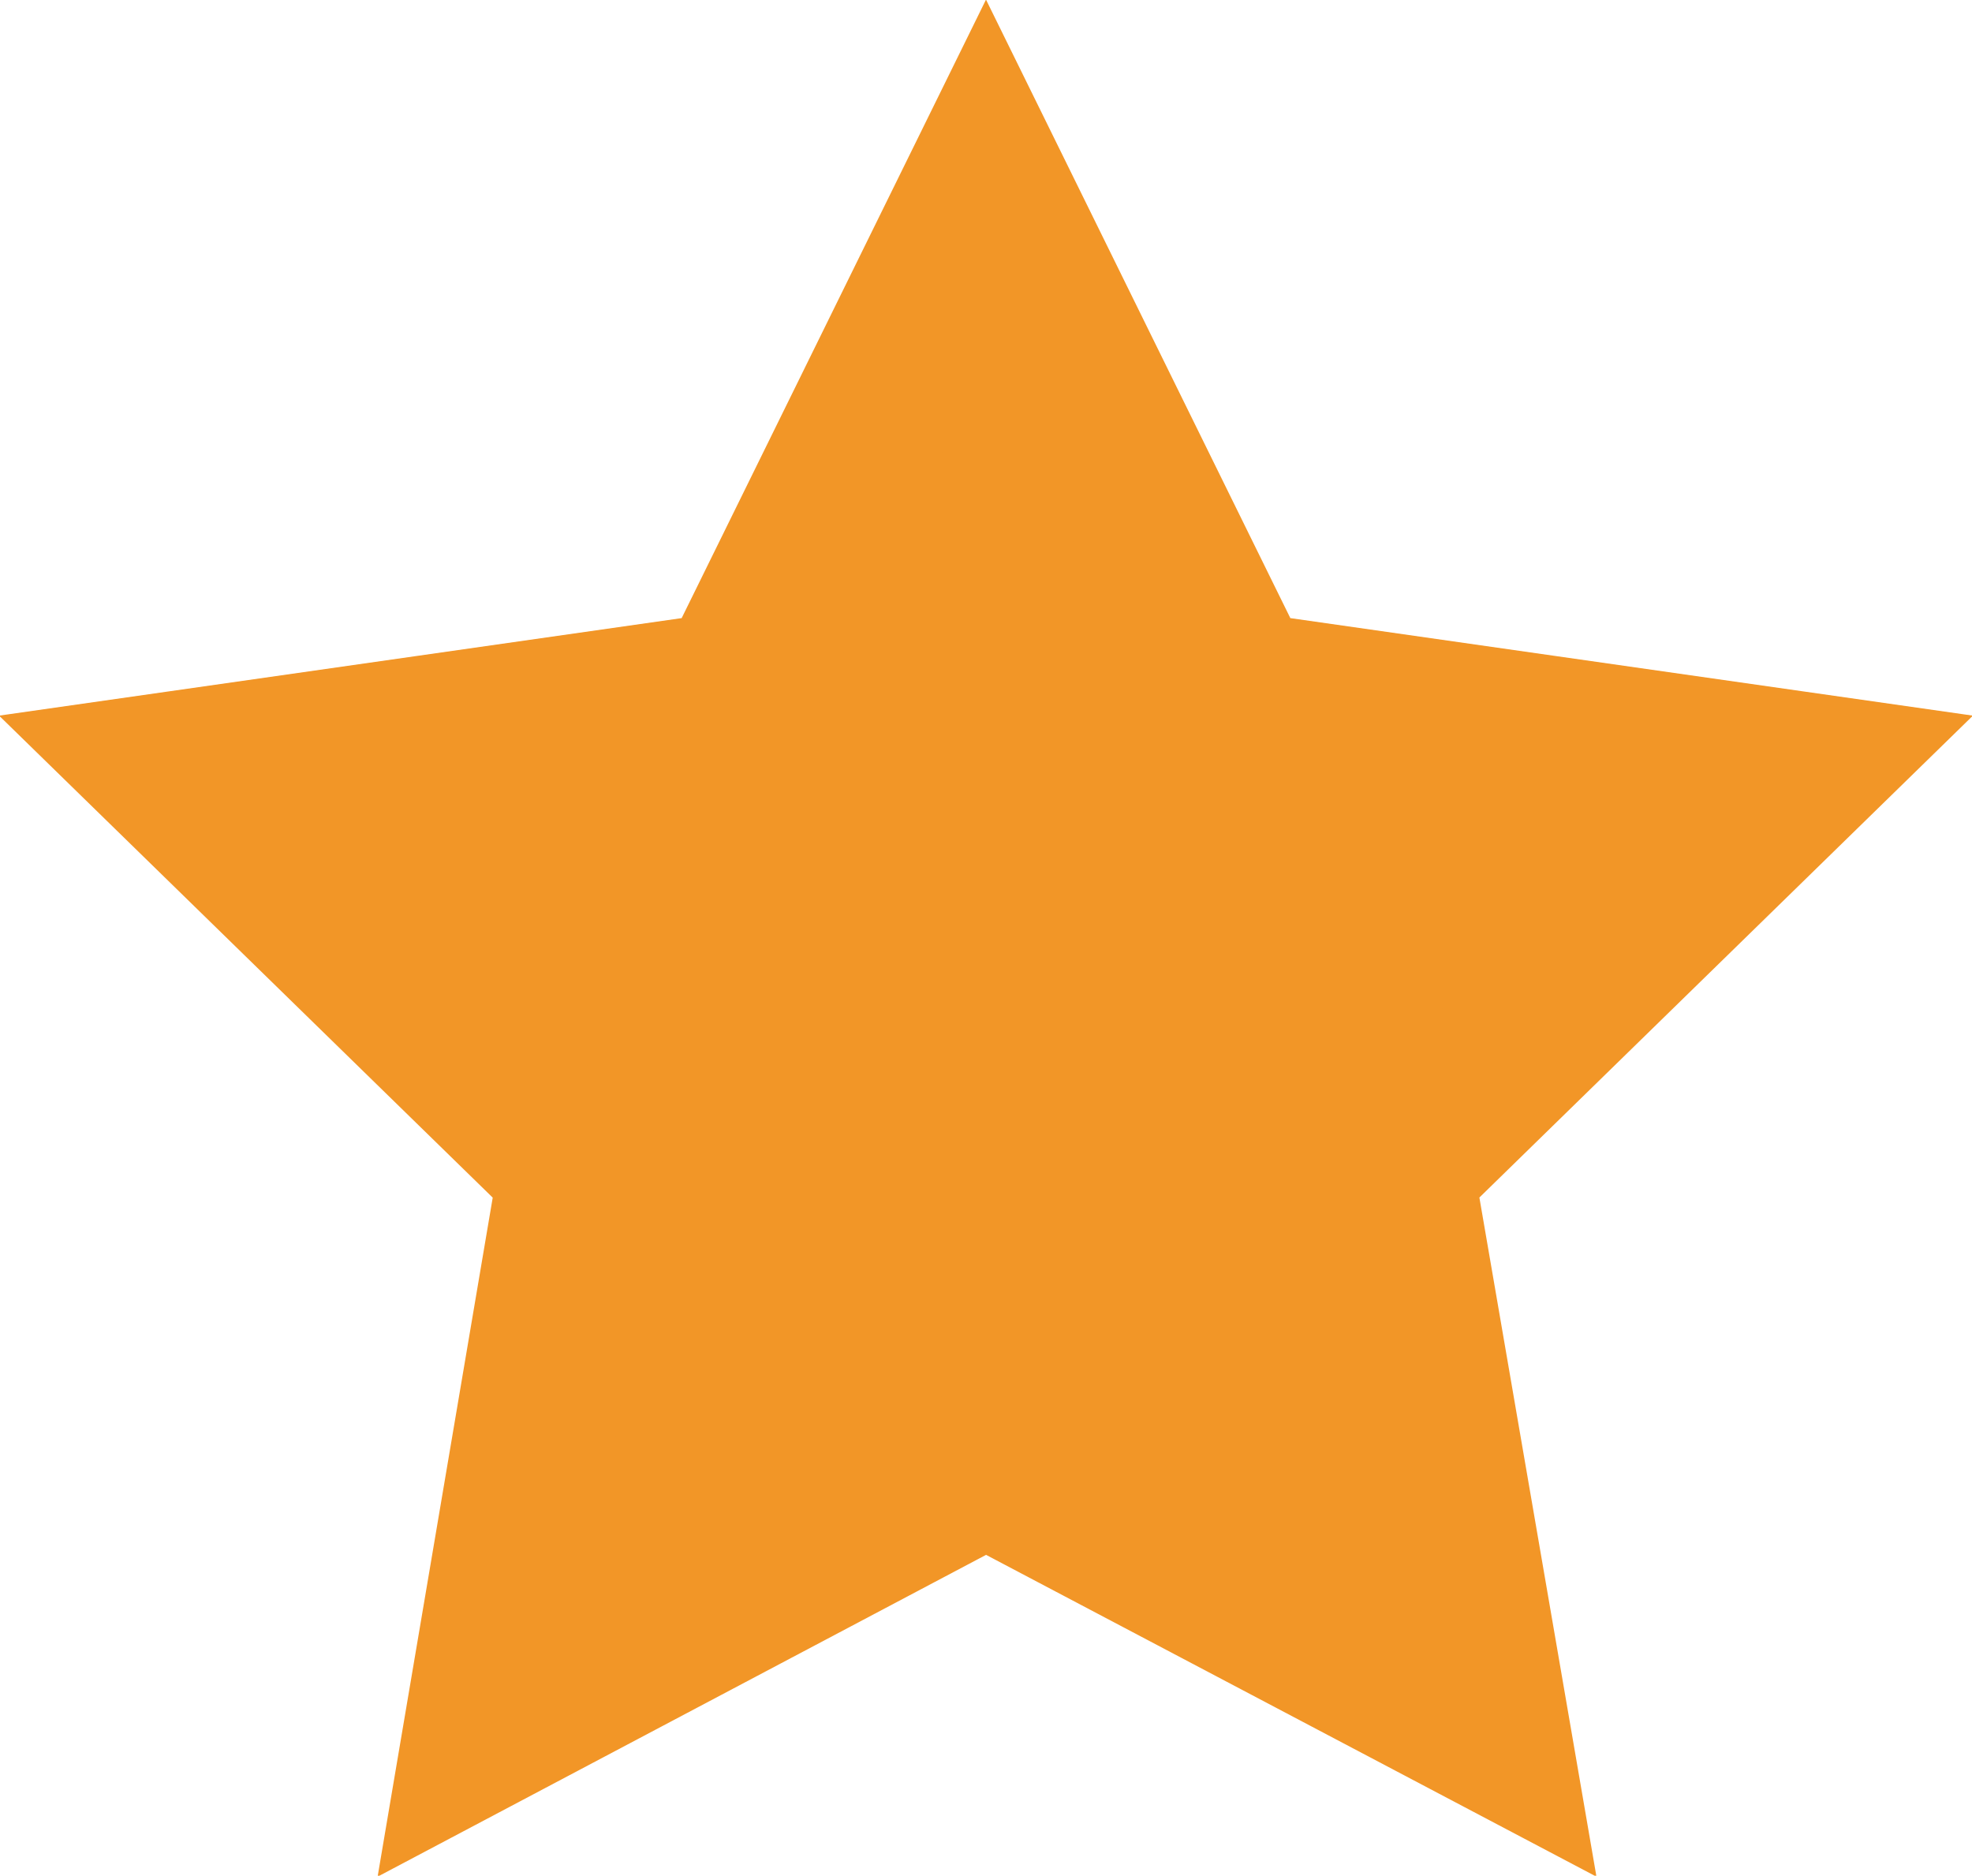 <svg id="icons" xmlns="http://www.w3.org/2000/svg" viewBox="0 0 12.26 11.66"><defs><style>.cls-1{fill:#f29627;stroke:#f29627;stroke-linecap:round;stroke-miterlimit:10;}</style></defs><title>yildiz-dolu</title><polygon class="cls-1" points="6.13 1.13 7.69 4.3 11.19 4.8 8.66 7.27 9.26 10.75 6.13 9.1 3.01 10.75 3.6 7.27 1.07 4.8 4.57 4.3 6.13 1.13"/></svg>